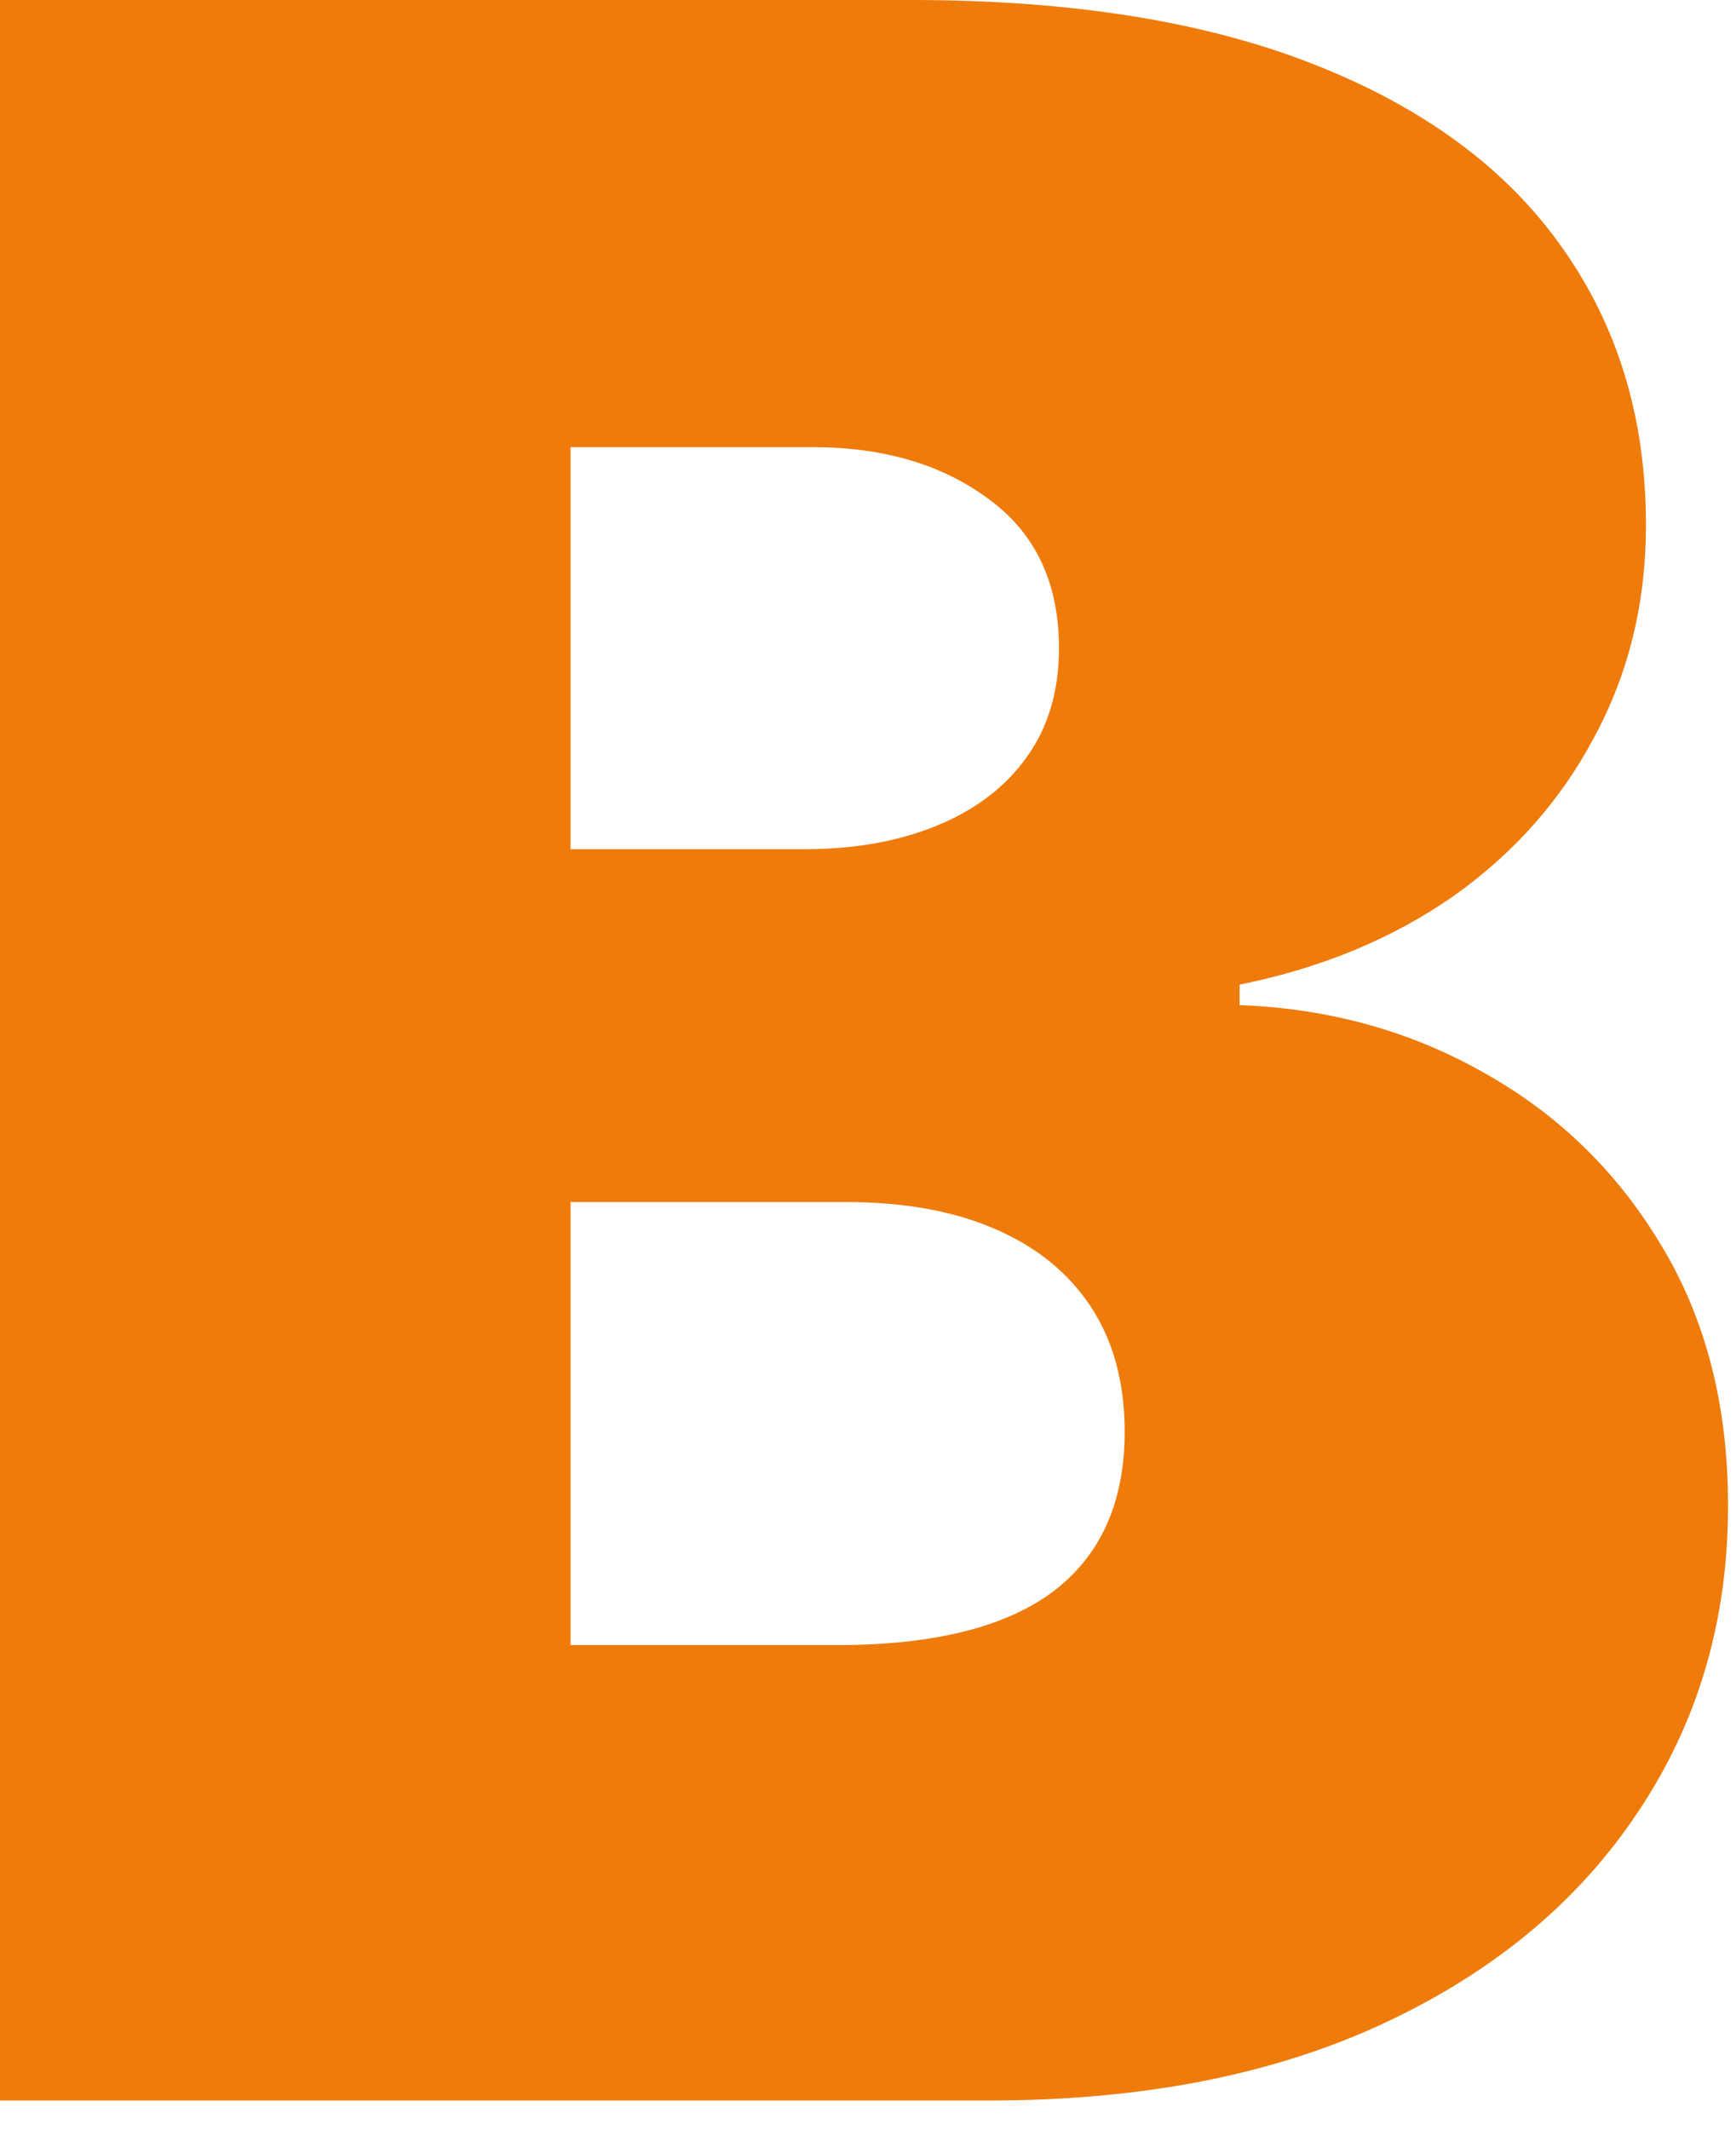 <?xml version="1.0" encoding="utf-8"?>
<svg xmlns="http://www.w3.org/2000/svg" fill="none" height="100%" overflow="visible" preserveAspectRatio="none" style="display: block;" viewBox="0 0 53 65" width="100%">
<path d="M0 64.099V0H27.82C32.707 0 36.811 0.657 40.132 1.972C43.473 3.286 45.99 5.143 47.682 7.543C49.394 9.942 50.251 12.77 50.251 16.025C50.251 18.382 49.728 20.532 48.684 22.472C47.661 24.413 46.22 26.04 44.361 27.355C42.502 28.648 40.33 29.546 37.845 30.046V30.672C40.602 30.776 43.108 31.476 45.363 32.769C47.619 34.042 49.415 35.805 50.752 38.059C52.089 40.291 52.757 42.92 52.757 45.946C52.757 49.451 51.838 52.571 50 55.304C48.183 58.037 45.593 60.186 42.231 61.751C38.868 63.316 34.858 64.099 30.201 64.099H0ZM17.419 50.202H25.564C28.488 50.202 30.681 49.66 32.143 48.575C33.605 47.469 34.336 45.841 34.336 43.692C34.336 42.19 33.991 40.917 33.302 39.874C32.613 38.831 31.631 38.038 30.357 37.495C29.104 36.953 27.59 36.681 25.814 36.681H17.419V50.202ZM17.419 25.915H24.561C26.086 25.915 27.433 25.675 28.603 25.195C29.772 24.715 30.681 24.027 31.328 23.129C31.997 22.211 32.331 21.095 32.331 19.78C32.331 17.798 31.621 16.285 30.201 15.242C28.78 14.178 26.984 13.646 24.812 13.646H17.419V25.915Z" fill="#EF7B0A" id="Vector"/>
</svg>